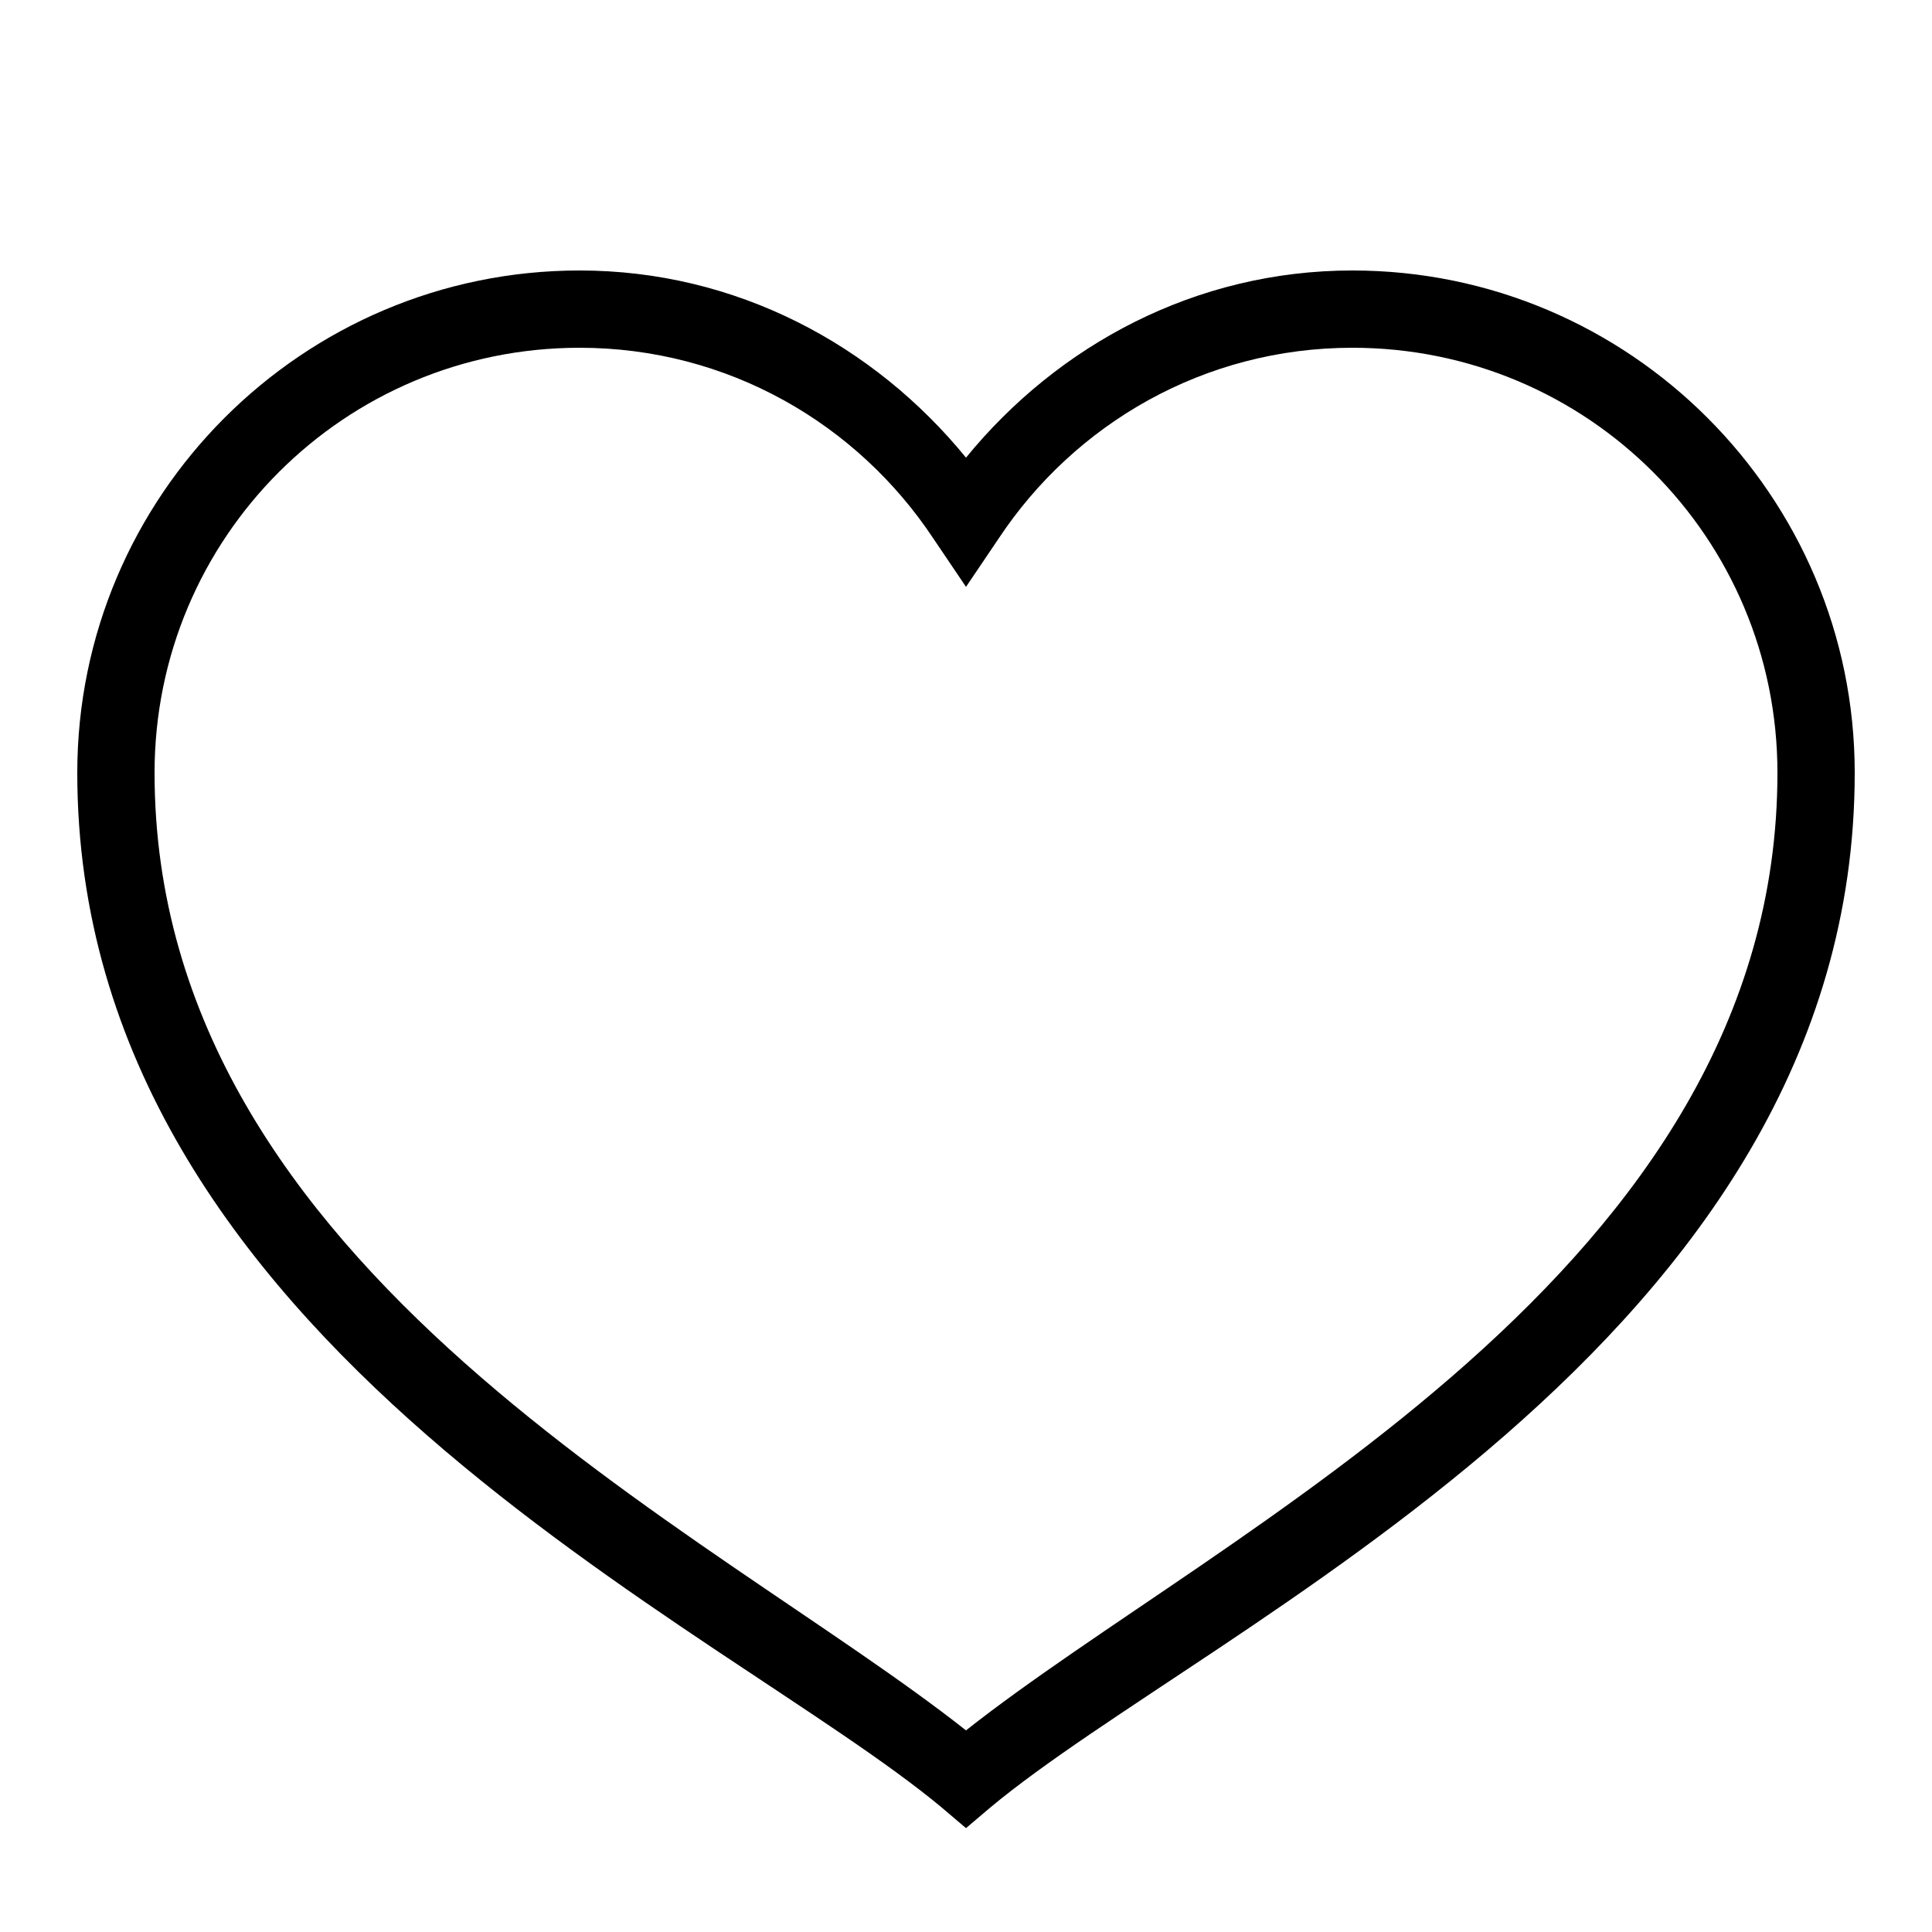 <svg width="25" height="25" viewBox="0 0 25 25" fill="none" xmlns="http://www.w3.org/2000/svg">
<path d="M7.5 3.5C3.916 3.5 1 6.416 1 10C1 17.381 9.348 21.023 12.188 23.391L12.5 23.656L12.812 23.391C15.652 21.023 24 17.381 24 10C24 6.416 21.084 3.5 17.5 3.5C15.473 3.5 13.691 4.463 12.5 5.922C11.309 4.463 9.527 3.5 7.5 3.5ZM7.5 4.5C9.418 4.5 11.094 5.484 12.078 6.969L12.5 7.594L12.922 6.969C13.906 5.484 15.582 4.5 17.5 4.5C20.543 4.5 23 6.957 23 10C23 16.449 15.797 19.787 12.5 22.391C9.203 19.787 2 16.449 2 10C2 6.957 4.457 4.5 7.5 4.5Z" fill="black"/>
</svg>
